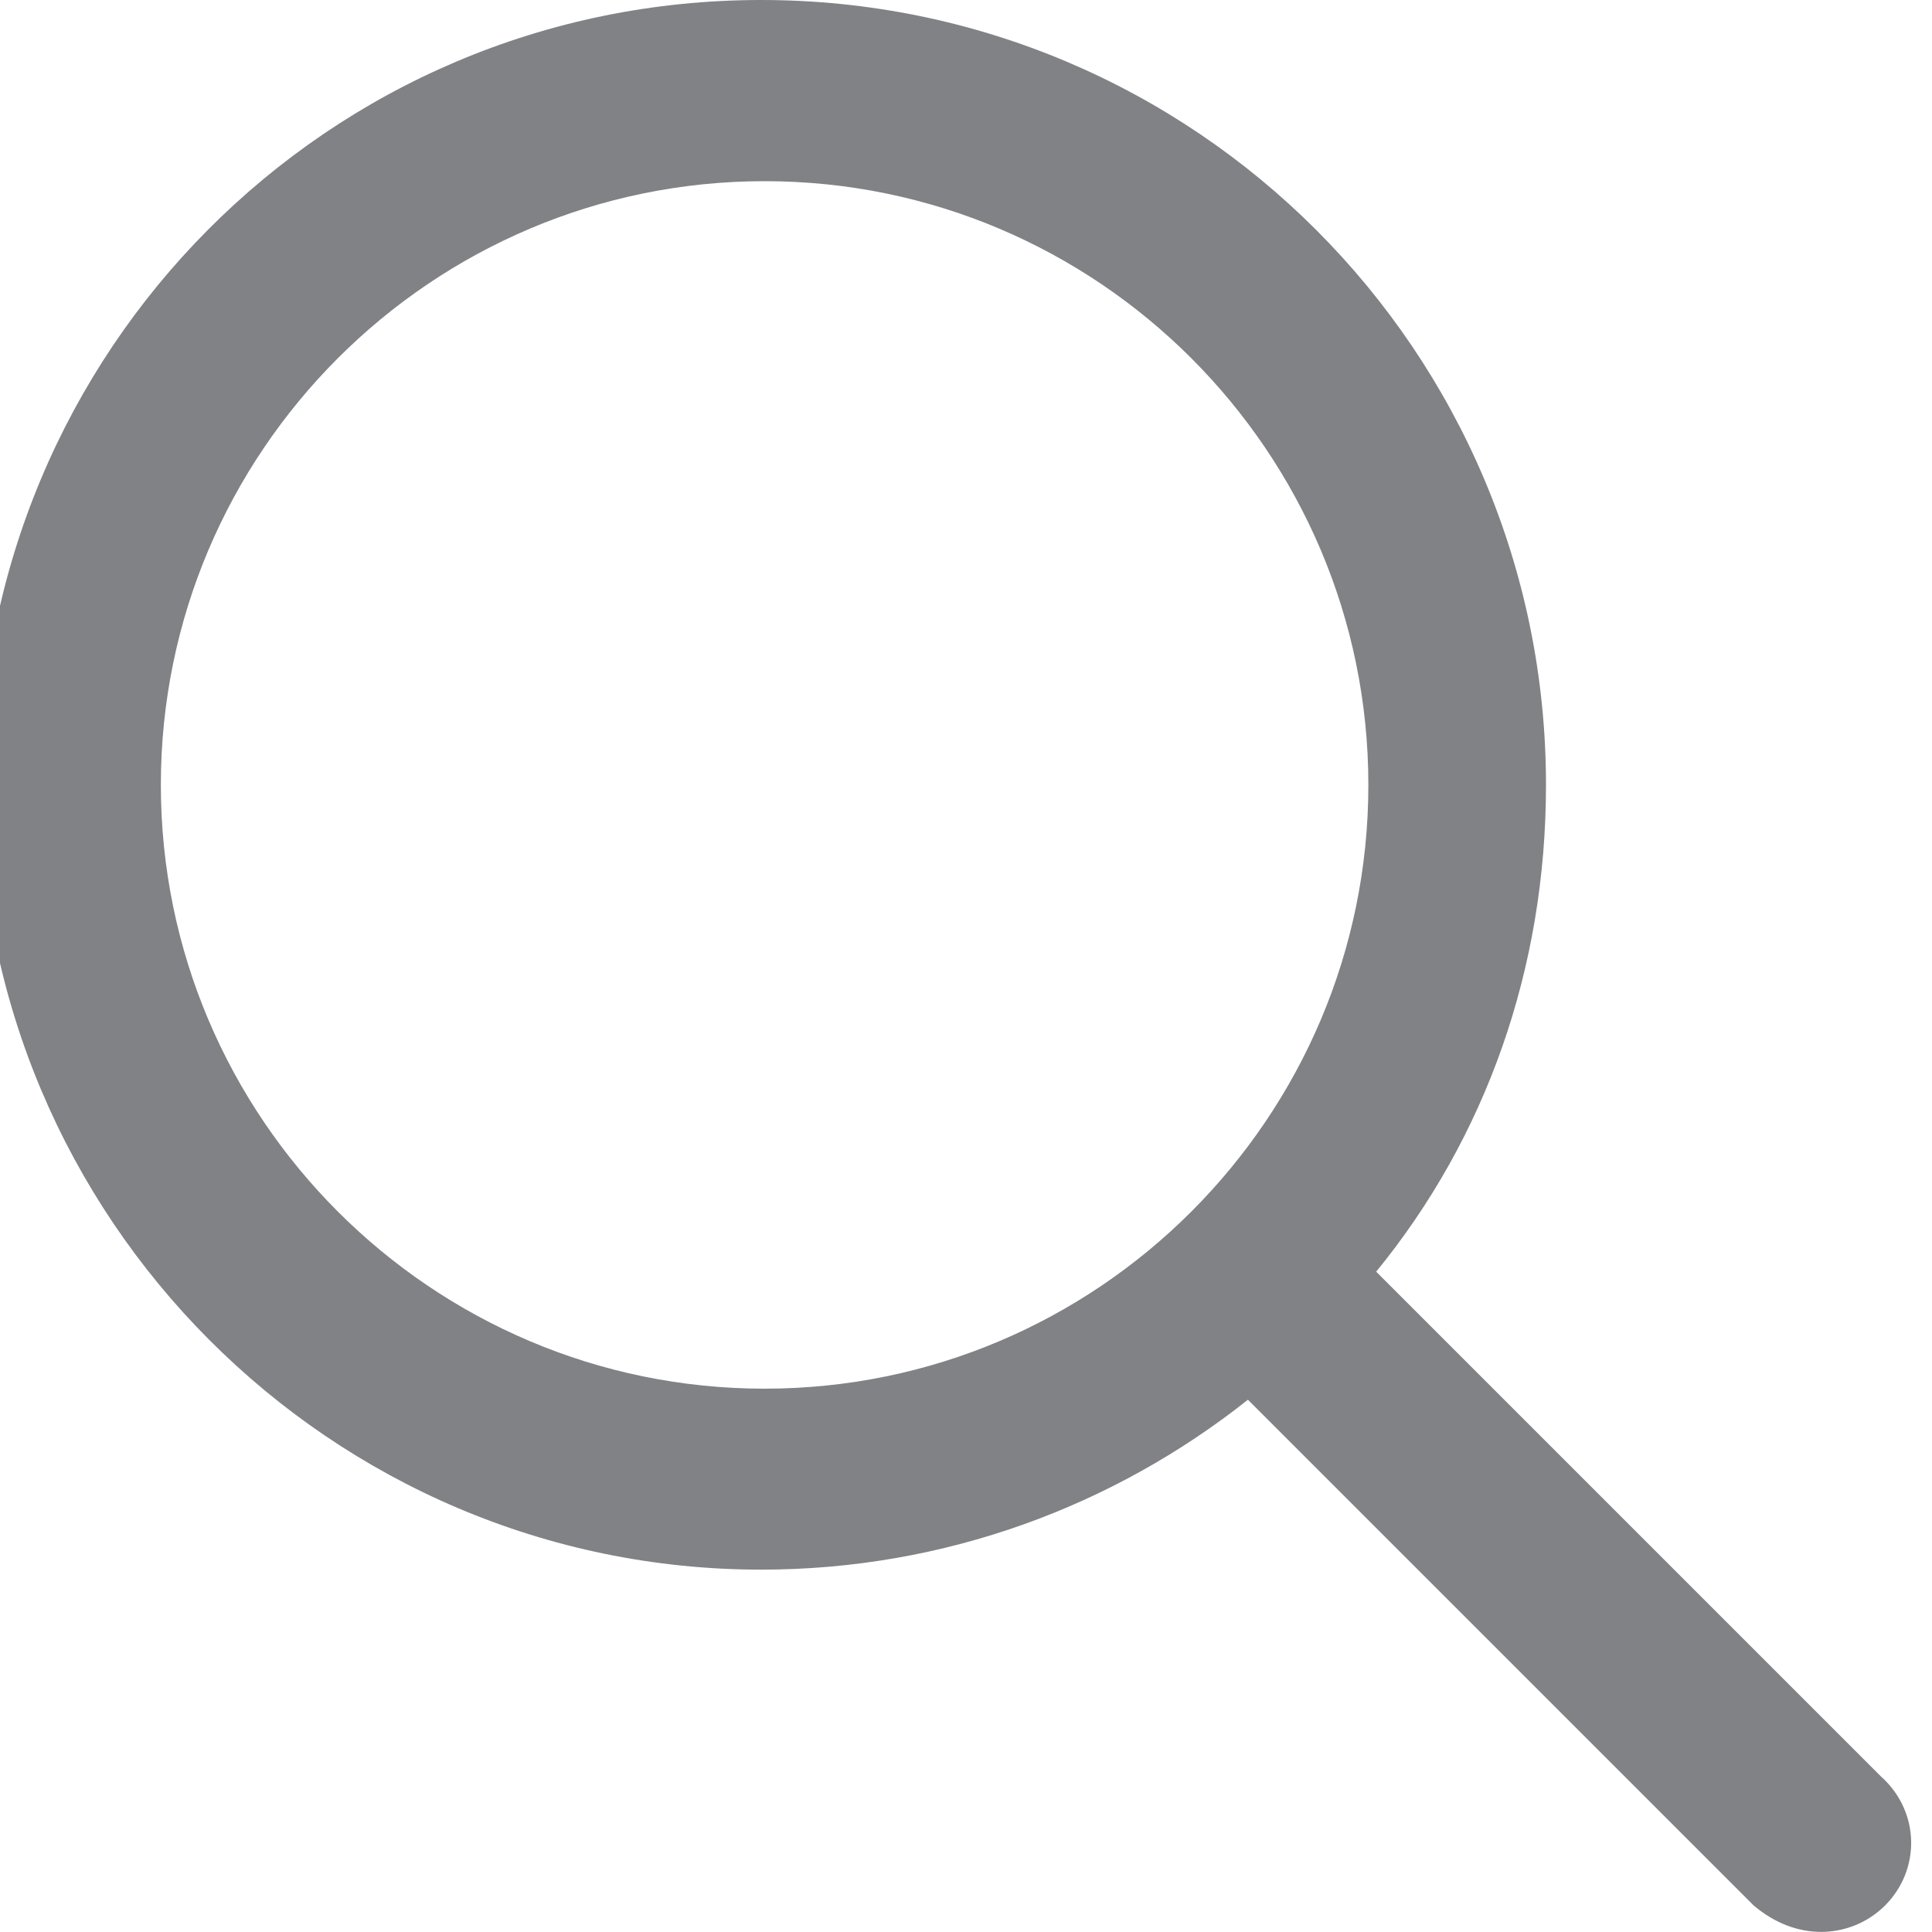 <?xml version="1.0" encoding="UTF-8" standalone="no"?>
<!-- Created with Inkscape (http://www.inkscape.org/) -->

<svg
   width="30"
   height="30"
   viewBox="0 0 7.937 7.938"
   version="1.1"
   id="svg31196"
   inkscape:version="1.2.2 (732a01da63, 2022-12-09)"
   sodipodi:docname="top-search.svg"
   xmlns:inkscape="http://www.inkscape.org/namespaces/inkscape"
   xmlns:sodipodi="http://sodipodi.sourceforge.net/DTD/sodipodi-0.dtd"
   xmlns="http://www.w3.org/2000/svg"
   xmlns:svg="http://www.w3.org/2000/svg">
  <sodipodi:namedview
     id="namedview31198"
     pagecolor="#ffffff"
     bordercolor="#000000"
     borderopacity="0.25"
     inkscape:showpageshadow="2"
     inkscape:pageopacity="0.0"
     inkscape:pagecheckerboard="0"
     inkscape:deskcolor="#d1d1d1"
     inkscape:document-units="px"
     showgrid="false"
     inkscape:zoom="12.072839"
     inkscape:cx="0.2070764"
     inkscape:cy="20.70764"
     inkscape:window-width="1920"
     inkscape:window-height="1027"
     inkscape:window-x="-8"
     inkscape:window-y="-8"
     inkscape:window-maximized="1"
     inkscape:current-layer="layer1" />
  <defs
     id="defs31193">
    <clipPath
       id="clip0_48_833">
      <rect
         width="18"
         height="18"
         fill="#ffffff"
         transform="translate(946,16)"
         id="rect30801"
         x="0"
         y="0" />
    </clipPath>
  </defs>
  <g
     inkscape:label="Слой 1"
     inkscape:groupmode="layer"
     id="layer1">
    <g
       clip-path="url(#clip0_48_833)"
       id="g30601"
       transform="matrix(0.441,0,0,0.441,-417.27,-7.056)">
      <path
         d="m 963.722,32.559 -4.711,-4.711 c 1.02,-1.248 1.582,-2.82 1.582,-4.535 C 960.593,19.273 957.319,16 953.281,16 949.242,16 946,19.274 946,23.312 c 0,4.038 3.274,7.312 7.281,7.312 1.715,0 3.289,-0.595 4.535,-1.583 l 4.711,4.711 c 0.197,0.167 0.415,0.247 0.629,0.247 0.215,0 0.432,-0.082 0.597,-0.247 0.328,-0.329 0.328,-0.864 -0.031,-1.194 z m -16.034,-9.246 c 0,-3.102 2.523,-5.625 5.625,-5.625 3.101,0 5.625,2.523 5.625,5.625 0,3.102 -2.524,5.625 -5.625,5.625 -3.102,0 -5.625,-2.524 -5.625,-5.625 z"
         fill="#808285"
         id="path30599" />
    </g>
  </g>
</svg>
